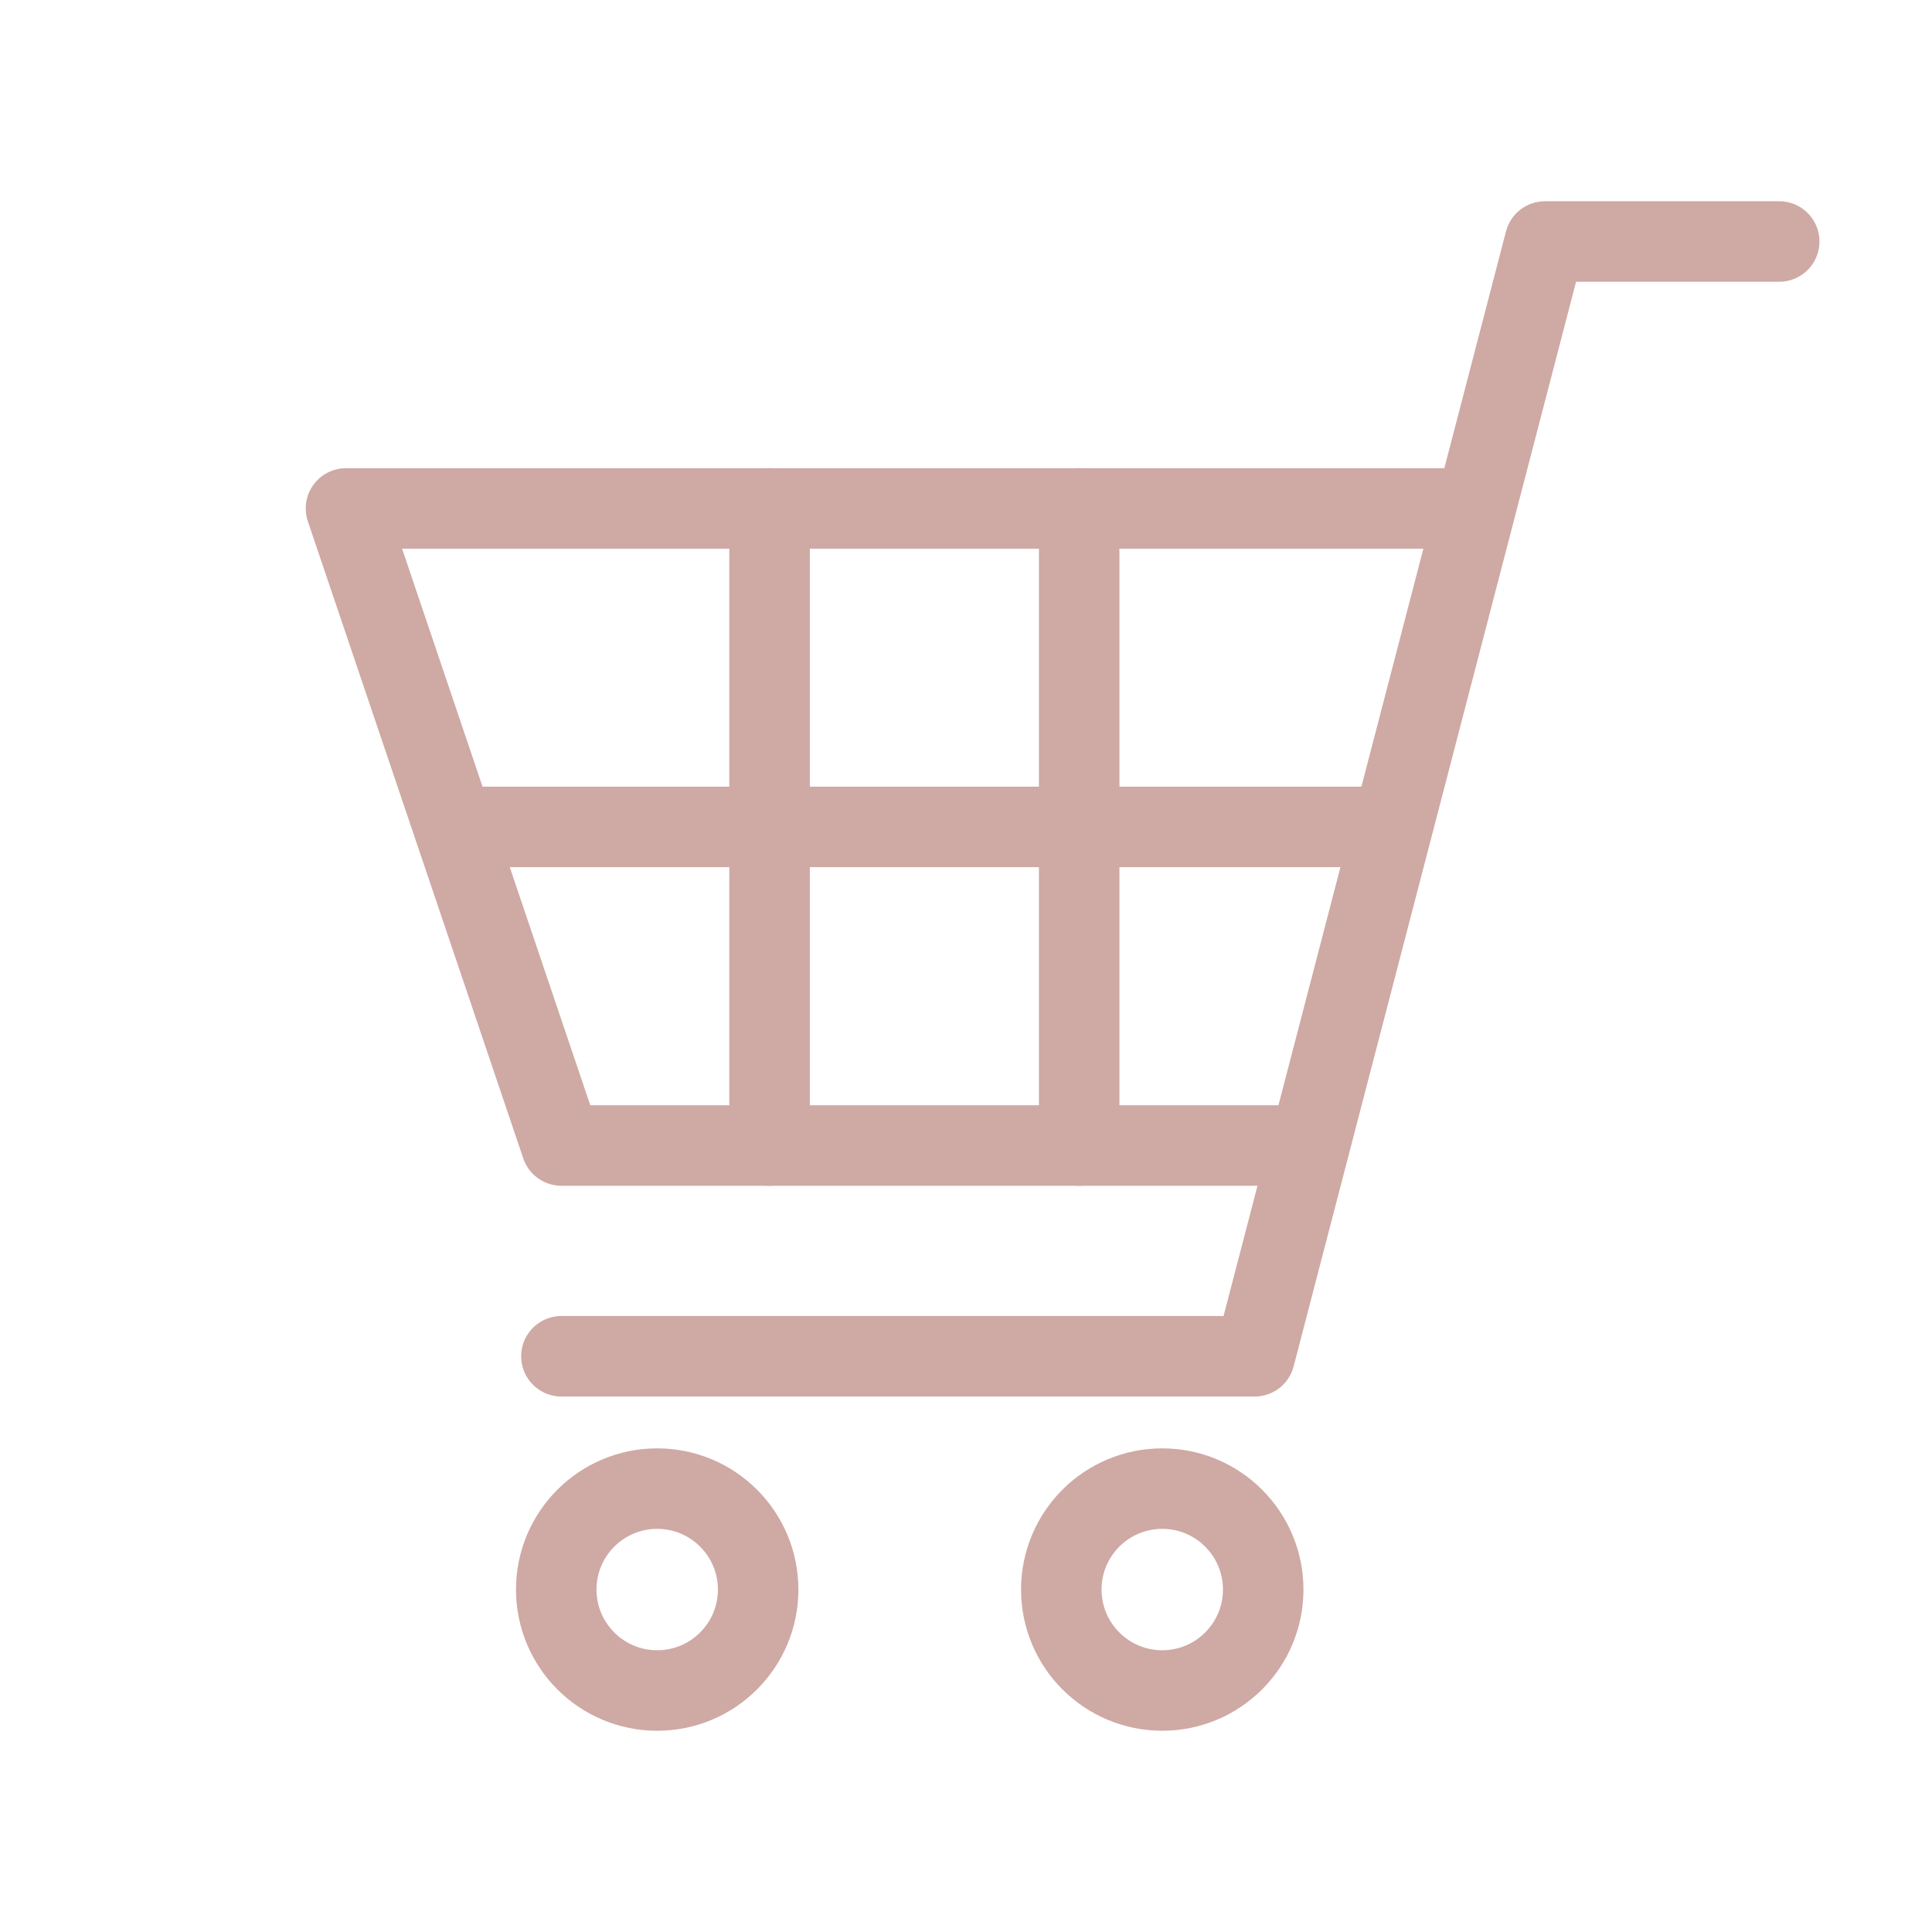 <?xml version="1.0" encoding="UTF-8"?>
<svg id="_レイヤー_1" data-name="レイヤー 1" xmlns="http://www.w3.org/2000/svg" viewBox="0 0 120 120">
  <rect width="120" height="120" style="fill: none;"/>
  <g>
    <polyline points="110.51 15 95.96 15 77.93 84.24 34.87 84.24" style="fill: none; stroke: #cfa9a4; stroke-linecap: round; stroke-linejoin: round; stroke-width: 5px;"/>
    <polyline points="90.15 31.58 21.49 31.58 34.87 71.15 79.96 71.15" style="fill: none; stroke: #cfa9a4; stroke-linecap: round; stroke-linejoin: round; stroke-width: 5px;"/>
    <line x1="29.64" y1="51.36" x2="85.2" y2="51.36" style="fill: none; stroke: #cfa9a4; stroke-linecap: round; stroke-linejoin: round; stroke-width: 5px;"/>
    <g>
      <line x1="47.8" y1="31.58" x2="47.8" y2="71.15" style="fill: none; stroke: #cfa9a4; stroke-linecap: round; stroke-linejoin: round; stroke-width: 5px;"/>
      <line x1="67.03" y1="31.58" x2="67.03" y2="71.15" style="fill: none; stroke: #cfa9a4; stroke-linecap: round; stroke-linejoin: round; stroke-width: 5px;"/>
    </g>
    <circle cx="40.82" cy="98.73" r="6.27" style="fill: none; stroke: #cfa9a4; stroke-linecap: round; stroke-linejoin: round; stroke-width: 5px;"/>
    <circle cx="72.19" cy="98.73" r="6.27" style="fill: none; stroke: #cfa9a4; stroke-linecap: round; stroke-linejoin: round; stroke-width: 5px;"/>
  </g>
</svg>